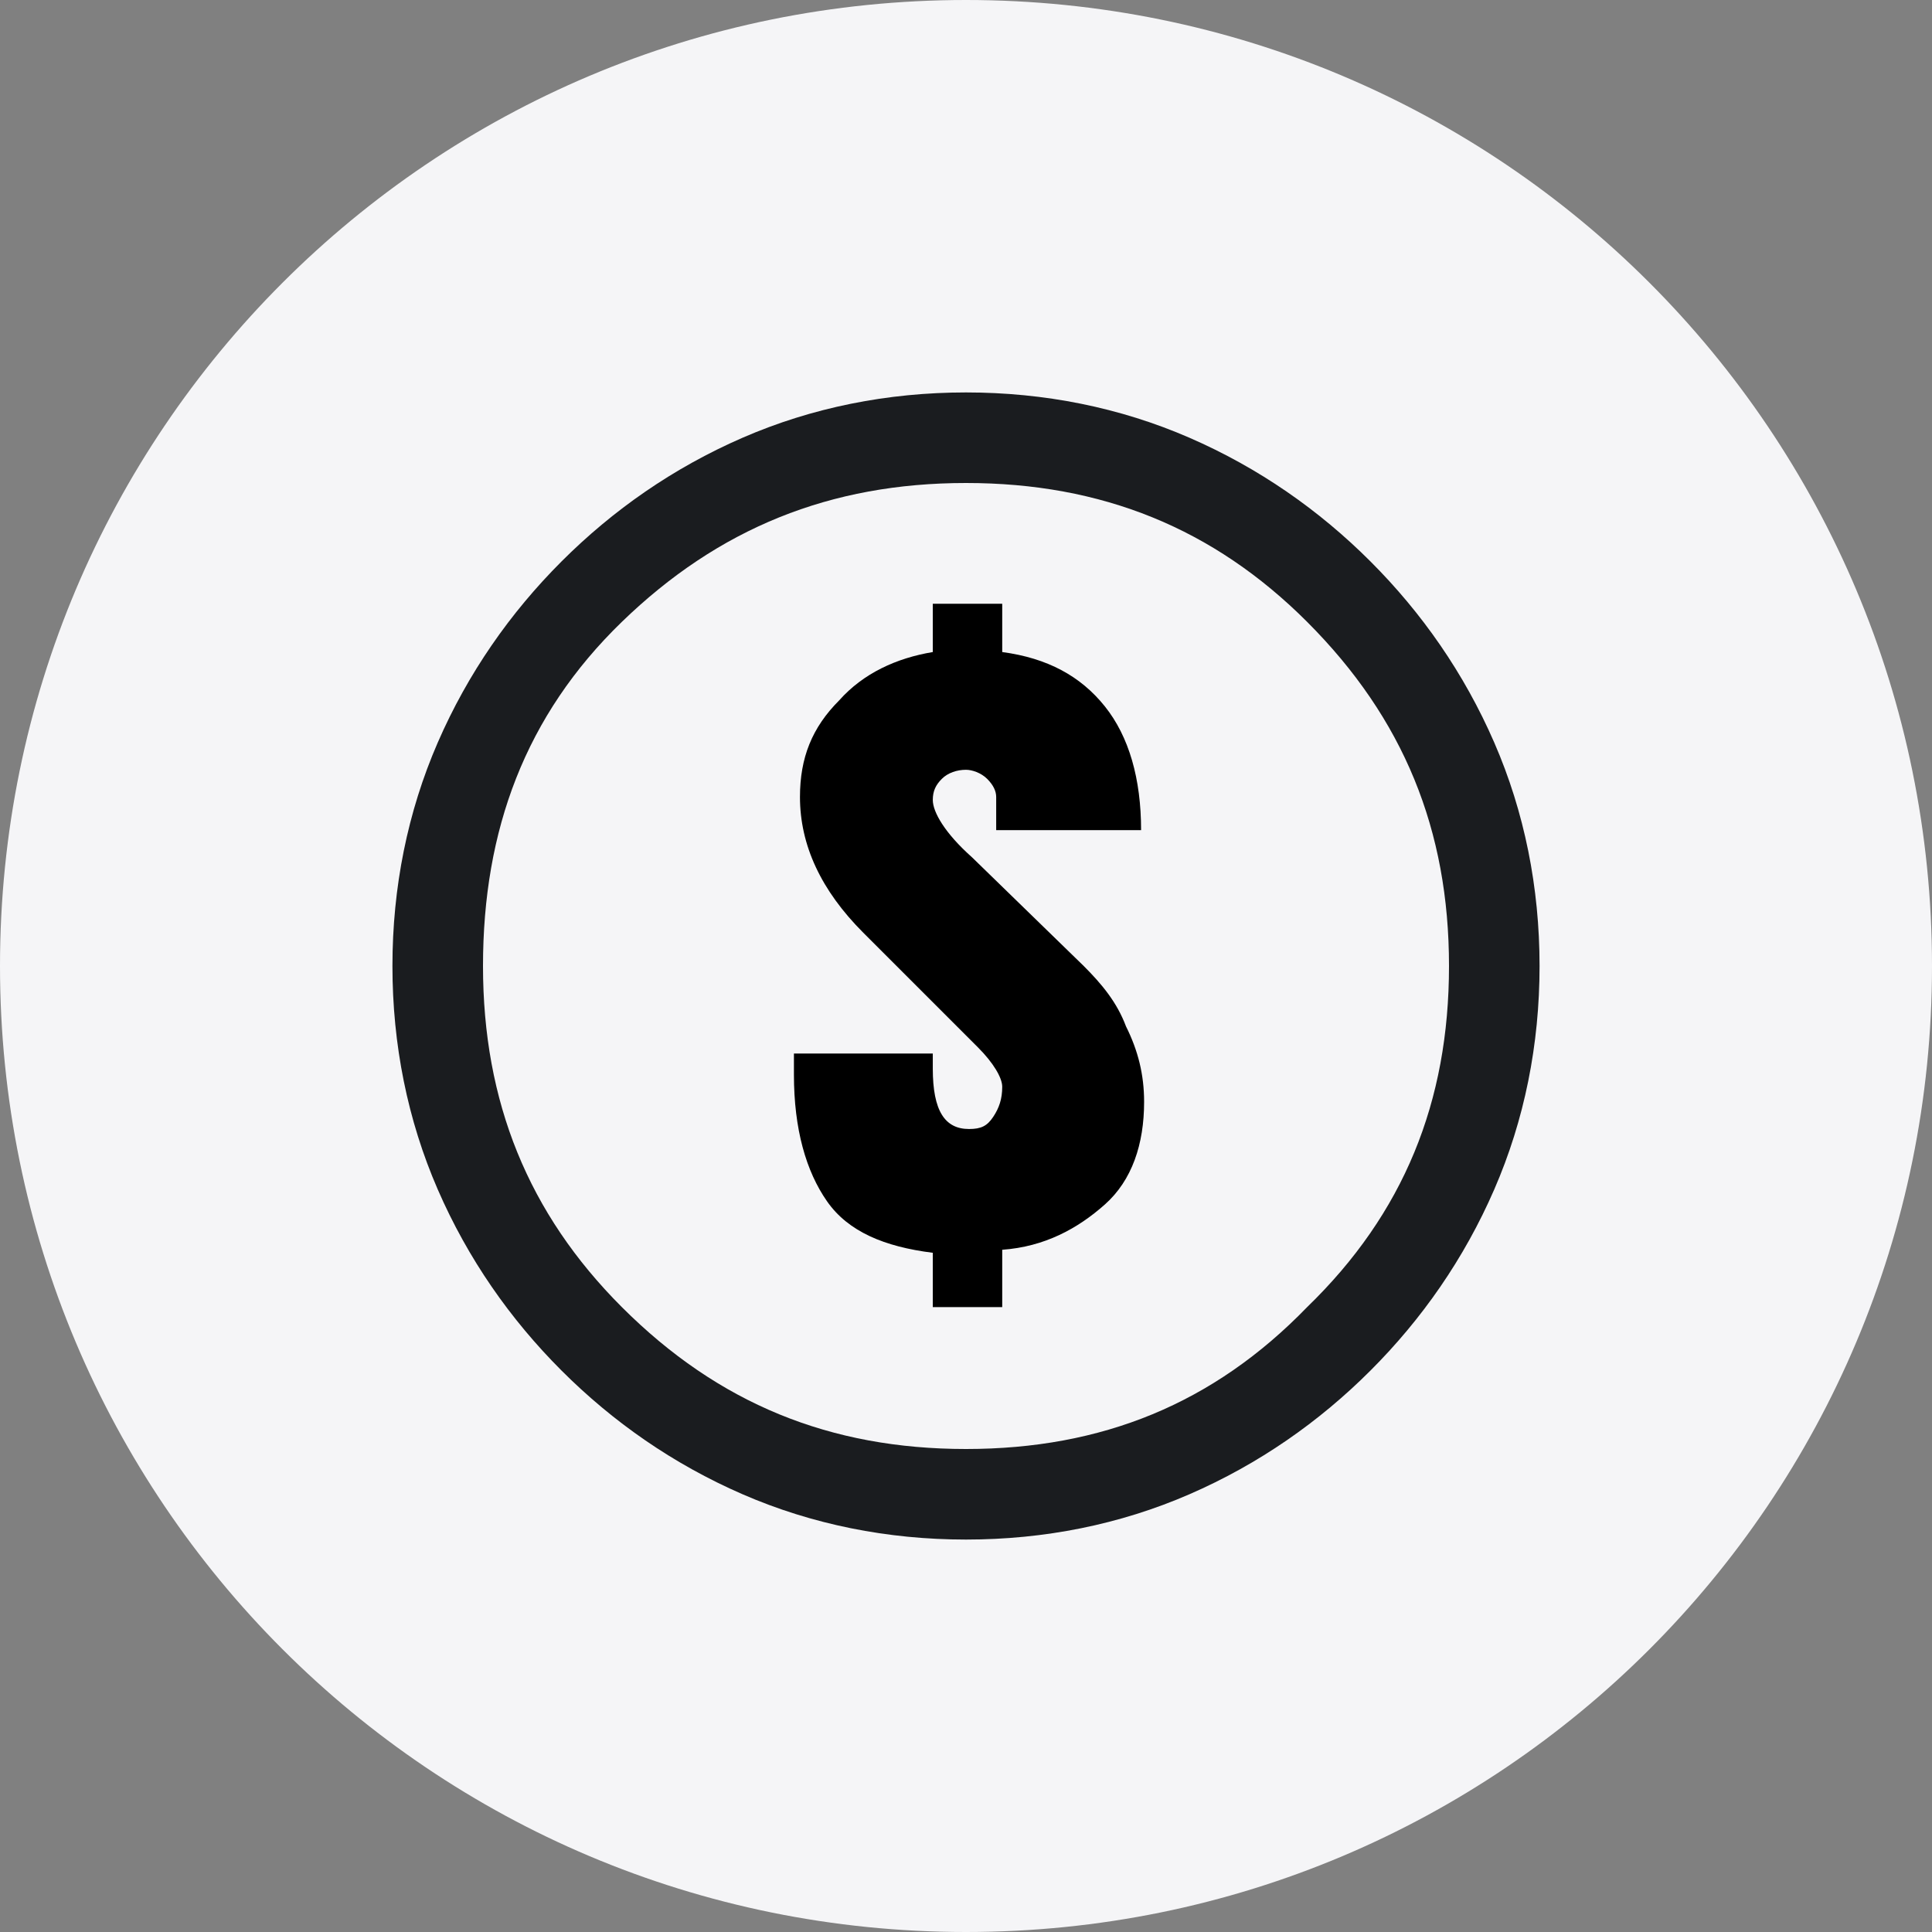 <?xml version="1.0" encoding="utf-8"?>
<!-- Generator: Adobe Illustrator 28.7.4, SVG Export Plug-In . SVG Version: 9.03 Build 55973)  -->
<svg version="1.1" id="Ebene_1" xmlns="http://www.w3.org/2000/svg" xmlns:xlink="http://www.w3.org/1999/xlink" x="0px" y="0px"
	 viewBox="0 0 64 64" style="enable-background:new 0 0 64 64;" xml:space="preserve">
<rect x="0" y="0" width="64" height="64" fill="#808080" stroke="none"/>
<style type="text/css">
	.st0{fill:#F5F5F7;}
	.st1{fill:#1A1C1F;}
</style>
<path class="st0" d="M32,0L32,0c17.7,0,32,14.3,32,32l0,0c0,17.7-14.3,32-32,32l0,0C14.3,64,0,49.7,0,32l0,0C0,14.3,14.3,0,32,0z"/>
<path class="st1" d="M32,51c-2.6,0-5.1-0.5-7.4-1.5c-2.3-1-4.3-2.4-6-4.1c-1.7-1.7-3.1-3.7-4.1-6c-1-2.3-1.5-4.8-1.5-7.4
	c0-2.6,0.5-5.1,1.5-7.4c1-2.3,2.4-4.3,4.1-6c1.7-1.7,3.7-3.1,6-4.1c2.3-1,4.8-1.5,7.4-1.5c2.6,0,5.1,0.5,7.4,1.5
	c2.3,1,4.3,2.4,6,4.1c1.7,1.7,3.1,3.7,4.1,6c1,2.3,1.5,4.8,1.5,7.4c0,2.6-0.5,5.1-1.5,7.4c-1,2.3-2.4,4.3-4.1,6
	c-1.7,1.7-3.7,3.1-6,4.1C37.1,50.5,34.6,51,32,51z M32,48c4.5,0,8.2-1.5,11.3-4.7C46.5,40.2,48,36.5,48,32c0-4.5-1.5-8.2-4.7-11.4
	C40.2,17.5,36.5,16,32,16s-8.2,1.5-11.4,4.6S16,27.5,16,32c0,4.5,1.5,8.2,4.6,11.3C23.8,46.5,27.5,48,32,48z"/>
<g>
	<path d="M30.9,41.5c-1.6-0.2-2.8-0.7-3.5-1.7c-0.7-1-1.1-2.4-1.1-4.2v-0.7h4.6v0.5c0,1.4,0.4,2,1.2,2c0.4,0,0.6-0.1,0.8-0.4
		c0.2-0.3,0.3-0.6,0.3-1c0-0.3-0.3-0.8-0.8-1.3l-3.8-3.8c-1.4-1.4-2.1-2.9-2.1-4.5c0-1.3,0.4-2.3,1.3-3.2c0.8-0.9,1.9-1.4,3.1-1.6
		v-1.6h2.3v1.6c1.5,0.2,2.6,0.8,3.4,1.8c0.8,1,1.2,2.4,1.2,4.1H33l0-1.1c0-0.2-0.1-0.4-0.3-0.6c-0.2-0.2-0.5-0.3-0.7-0.3
		c-0.3,0-0.6,0.1-0.8,0.3s-0.3,0.4-0.3,0.7c0,0.4,0.4,1.1,1.3,1.9l3.7,3.6c0.6,0.6,1.1,1.2,1.4,2c0.4,0.8,0.6,1.6,0.6,2.5
		c0,1.4-0.4,2.6-1.3,3.4s-2,1.4-3.4,1.5v1.9h-2.3V41.5z"/>
</g>
</svg>
